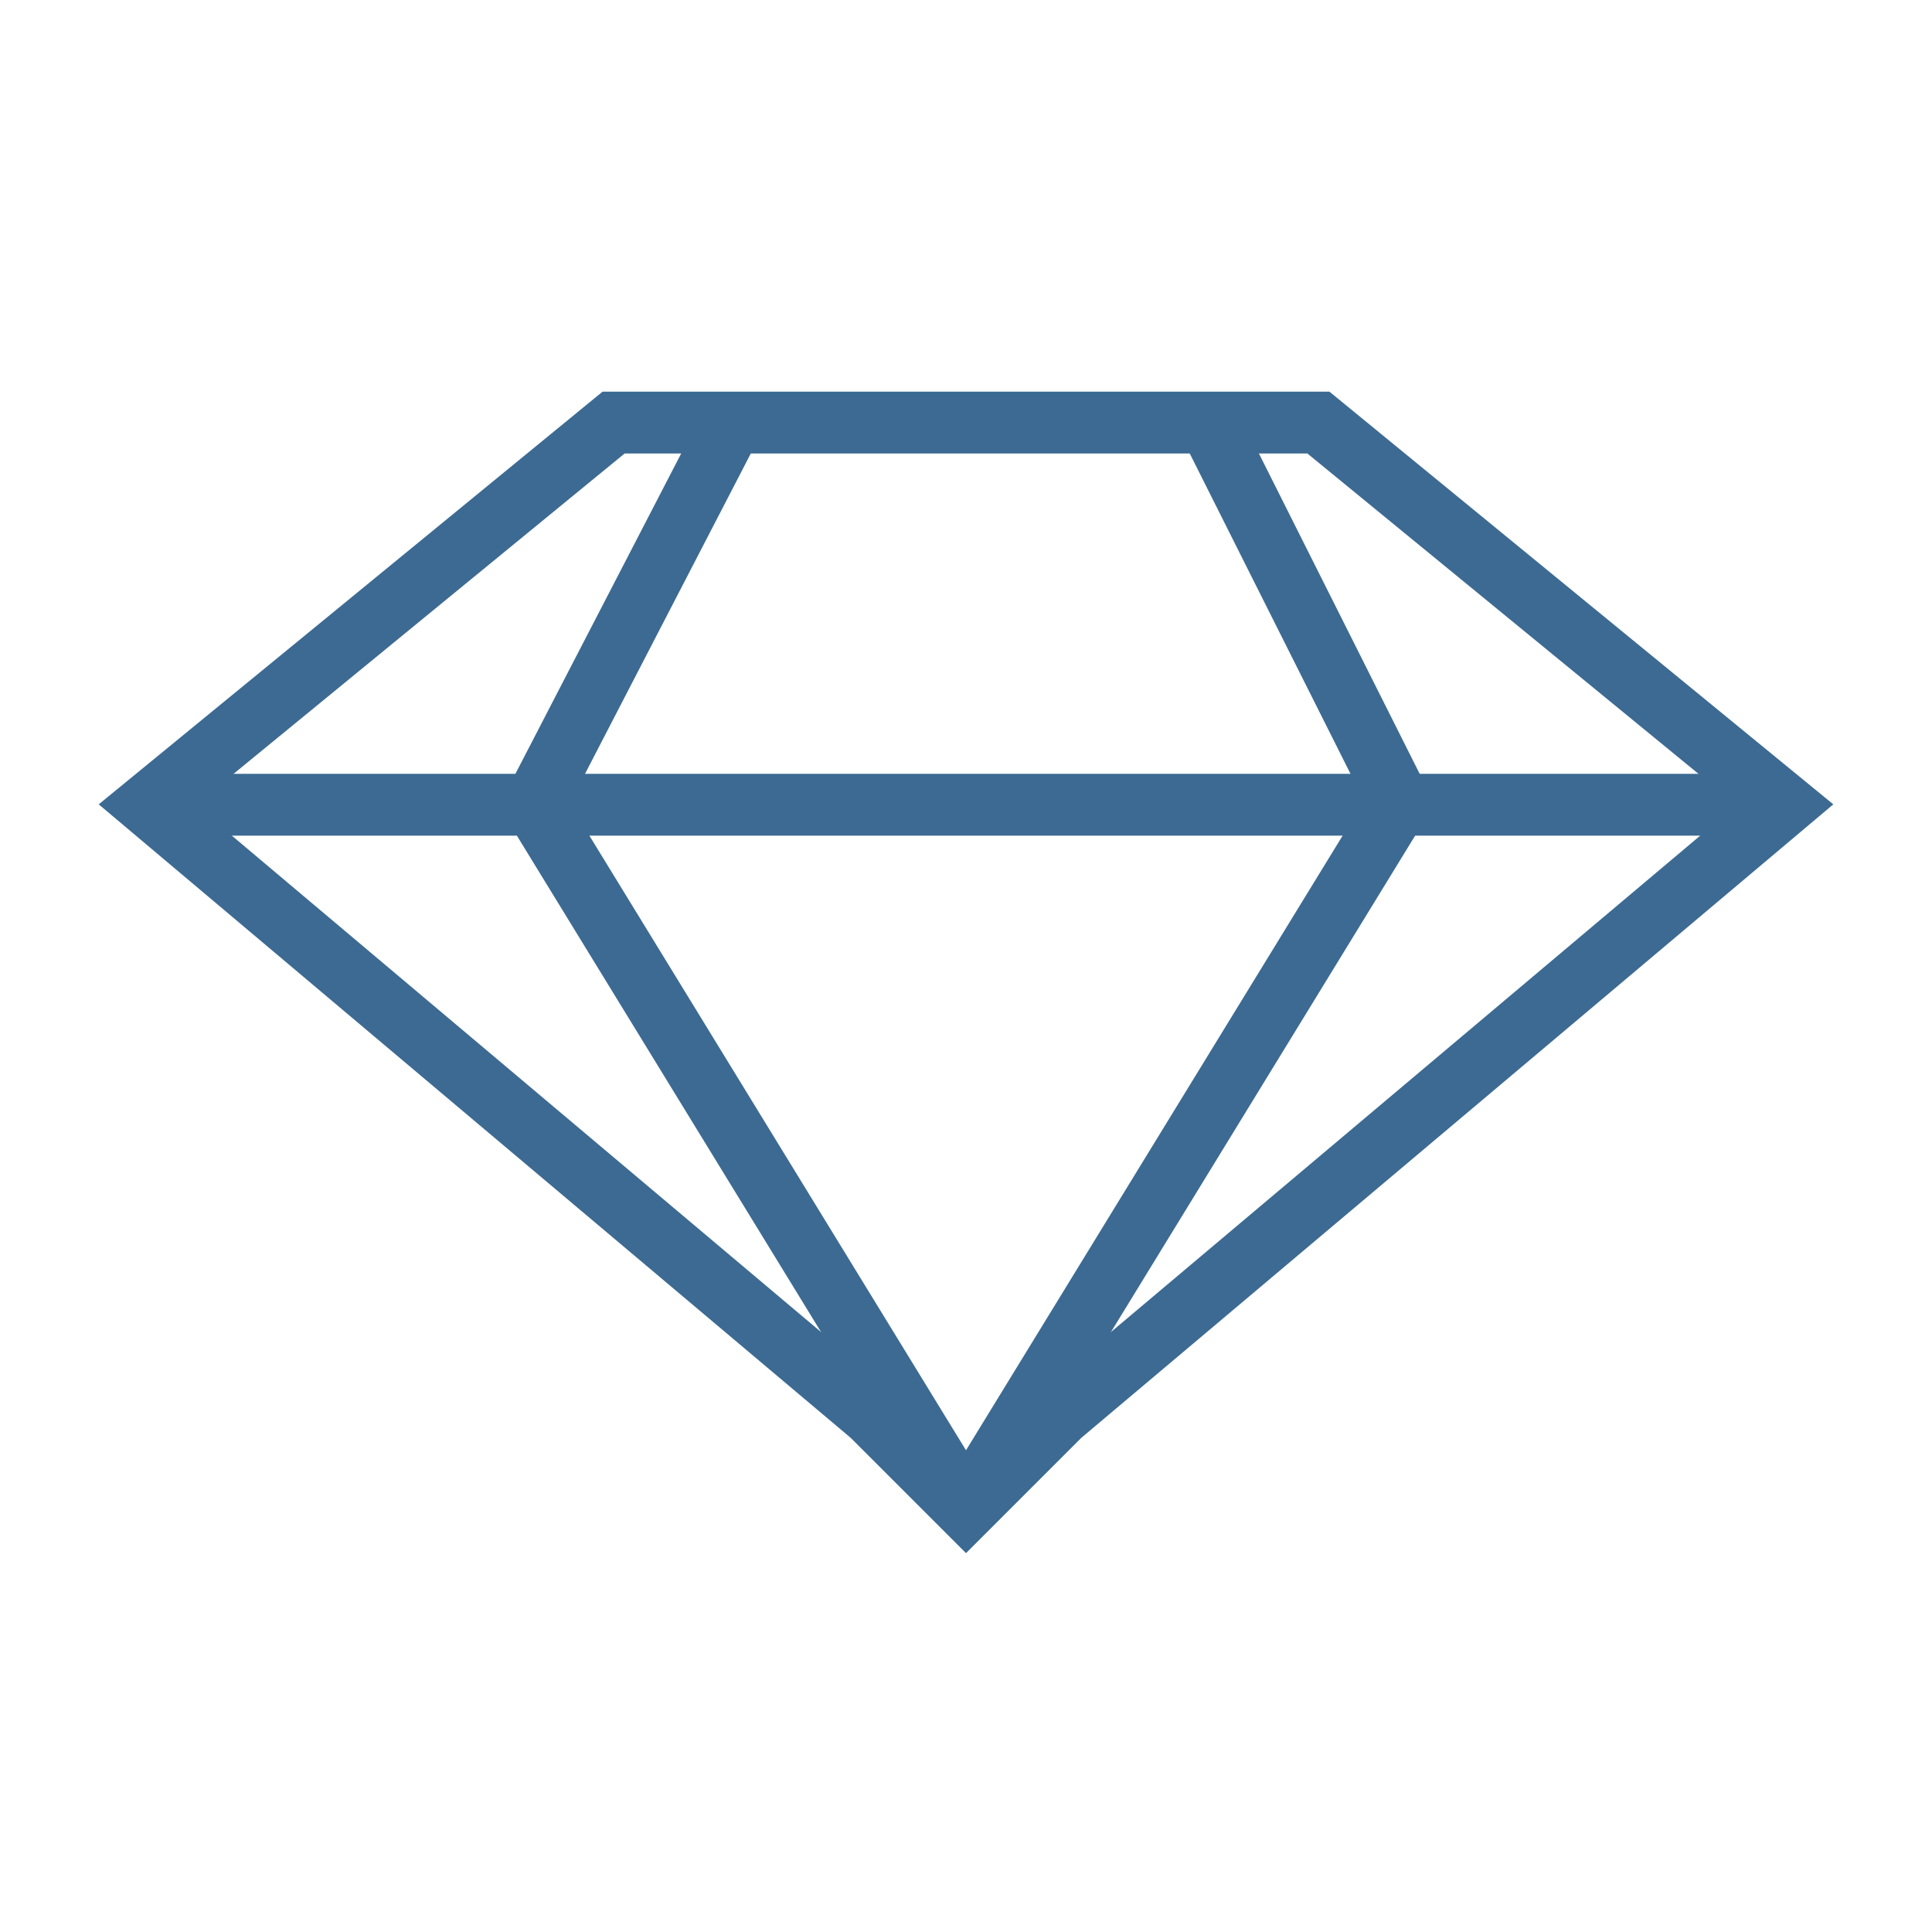 <?xml version="1.0" encoding="UTF-8"?>
<svg id="Calque_1" data-name="Calque 1" xmlns="http://www.w3.org/2000/svg" viewBox="0 0 500 500">
  <defs>
    <style>
      .cls-1 {
        fill: none;
        stroke: #3c6a92;
        stroke-miterlimit: 10;
        stroke-width: 16px;
      }
    </style>
  </defs>
  <polygon class="cls-1" points="461.94 208.25 274.44 366.2 250 390.64 225.56 366.2 38.07 208.25 158.8 109.36 341.2 109.36 461.94 208.25"/>
  <line class="cls-1" x1="38.06" y1="208.27" x2="461.93" y2="208.26"/>
  <line class="cls-1" x1="250" y1="390.64" x2="138.25" y2="208.27"/>
  <line class="cls-1" x1="362.15" y1="207.62" x2="250" y2="390.64"/>
  <line class="cls-1" x1="362.15" y1="207.62" x2="312.84" y2="109.36"/>
  <line class="cls-1" x1="138.25" y1="208.27" x2="189.44" y2="109.36"/>
</svg>